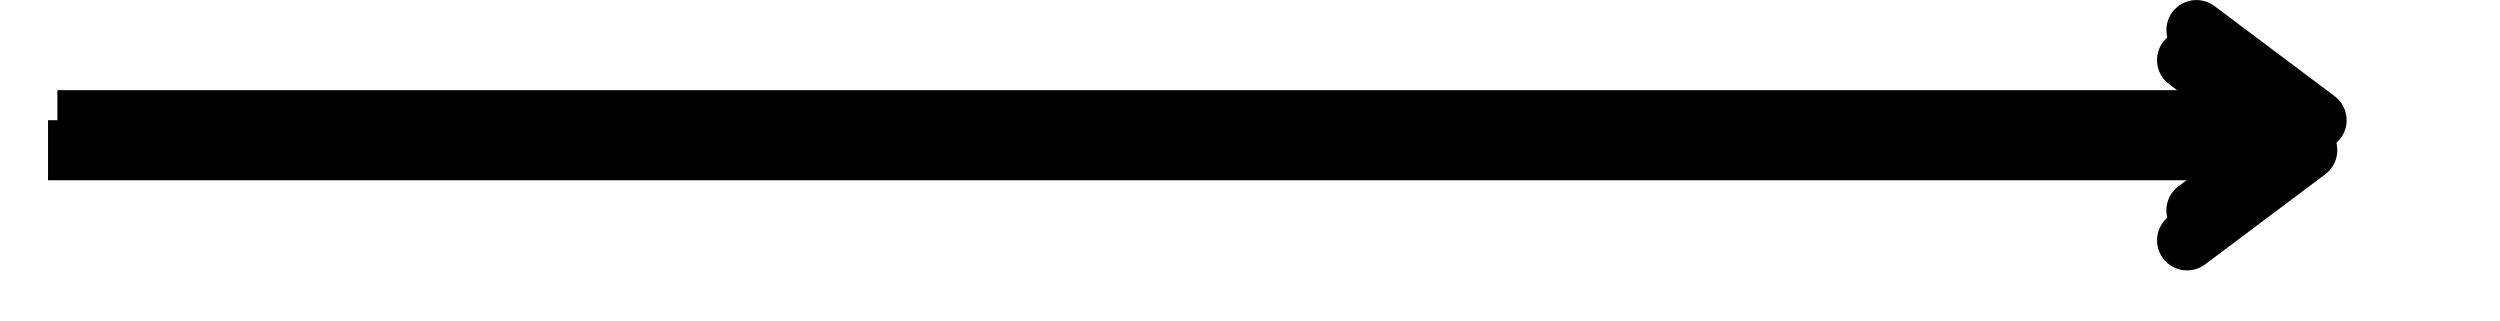 <svg xmlns="http://www.w3.org/2000/svg" xmlns:xlink="http://www.w3.org/1999/xlink" width="39" zoomAndPan="magnify" viewBox="0 0 29.25 3.75" height="5" preserveAspectRatio="xMidYMid meet" version="1.0"><defs><clipPath id="bf2b14b53a"><path d="M 0.562 1 L 27.984 1 L 27.984 2 L 0.562 2 Z M 0.562 1 " clip-rule="nonzero"/></clipPath><clipPath id="91cade7462"><path d="M 25 0 L 27.984 0 L 27.984 3 L 25 3 Z M 25 0 " clip-rule="nonzero"/></clipPath><clipPath id="b16cef06be"><path d="M 0.562 1 L 27.984 1 L 27.984 3 L 0.562 3 Z M 0.562 1 " clip-rule="nonzero"/></clipPath><clipPath id="275e3d63ed"><path d="M 25 0 L 27.984 0 L 27.984 3.516 L 25 3.516 Z M 25 0 " clip-rule="nonzero"/></clipPath></defs><g clip-path="url(#bf2b14b53a)"><path stroke-linecap="butt" transform="matrix(0.703, 0, 0, 0.703, 0.67, 1.055)" fill="none" stroke-linejoin="miter" d="M 0.002 0.5 L 37.602 0.5 " stroke="#000000" stroke-width="1" stroke-opacity="1" stroke-miterlimit="4"/></g><g clip-path="url(#91cade7462)"><path stroke-linecap="round" transform="matrix(0.703, 0, 0, 0.703, 0.67, 1.055)" fill="none" stroke-linejoin="round" d="M 35.602 -1 L 37.602 0.5 L 35.602 2 " stroke="#000000" stroke-width="1" stroke-opacity="1" stroke-miterlimit="4"/></g><g clip-path="url(#b16cef06be)"><path stroke-linecap="butt" transform="matrix(0.703, 0, 0, 0.703, 0.562, 1.406)" fill="none" stroke-linejoin="miter" d="M -0 0.5 L 37.6 0.5 " stroke="#000000" stroke-width="1" stroke-opacity="1" stroke-miterlimit="4"/></g><g clip-path="url(#275e3d63ed)"><path stroke-linecap="round" transform="matrix(0.703, 0, 0, 0.703, 0.562, 1.406)" fill="none" stroke-linejoin="round" d="M 35.6 -1 L 37.6 0.5 L 35.6 2 " stroke="#000000" stroke-width="1" stroke-opacity="1" stroke-miterlimit="4"/></g></svg>